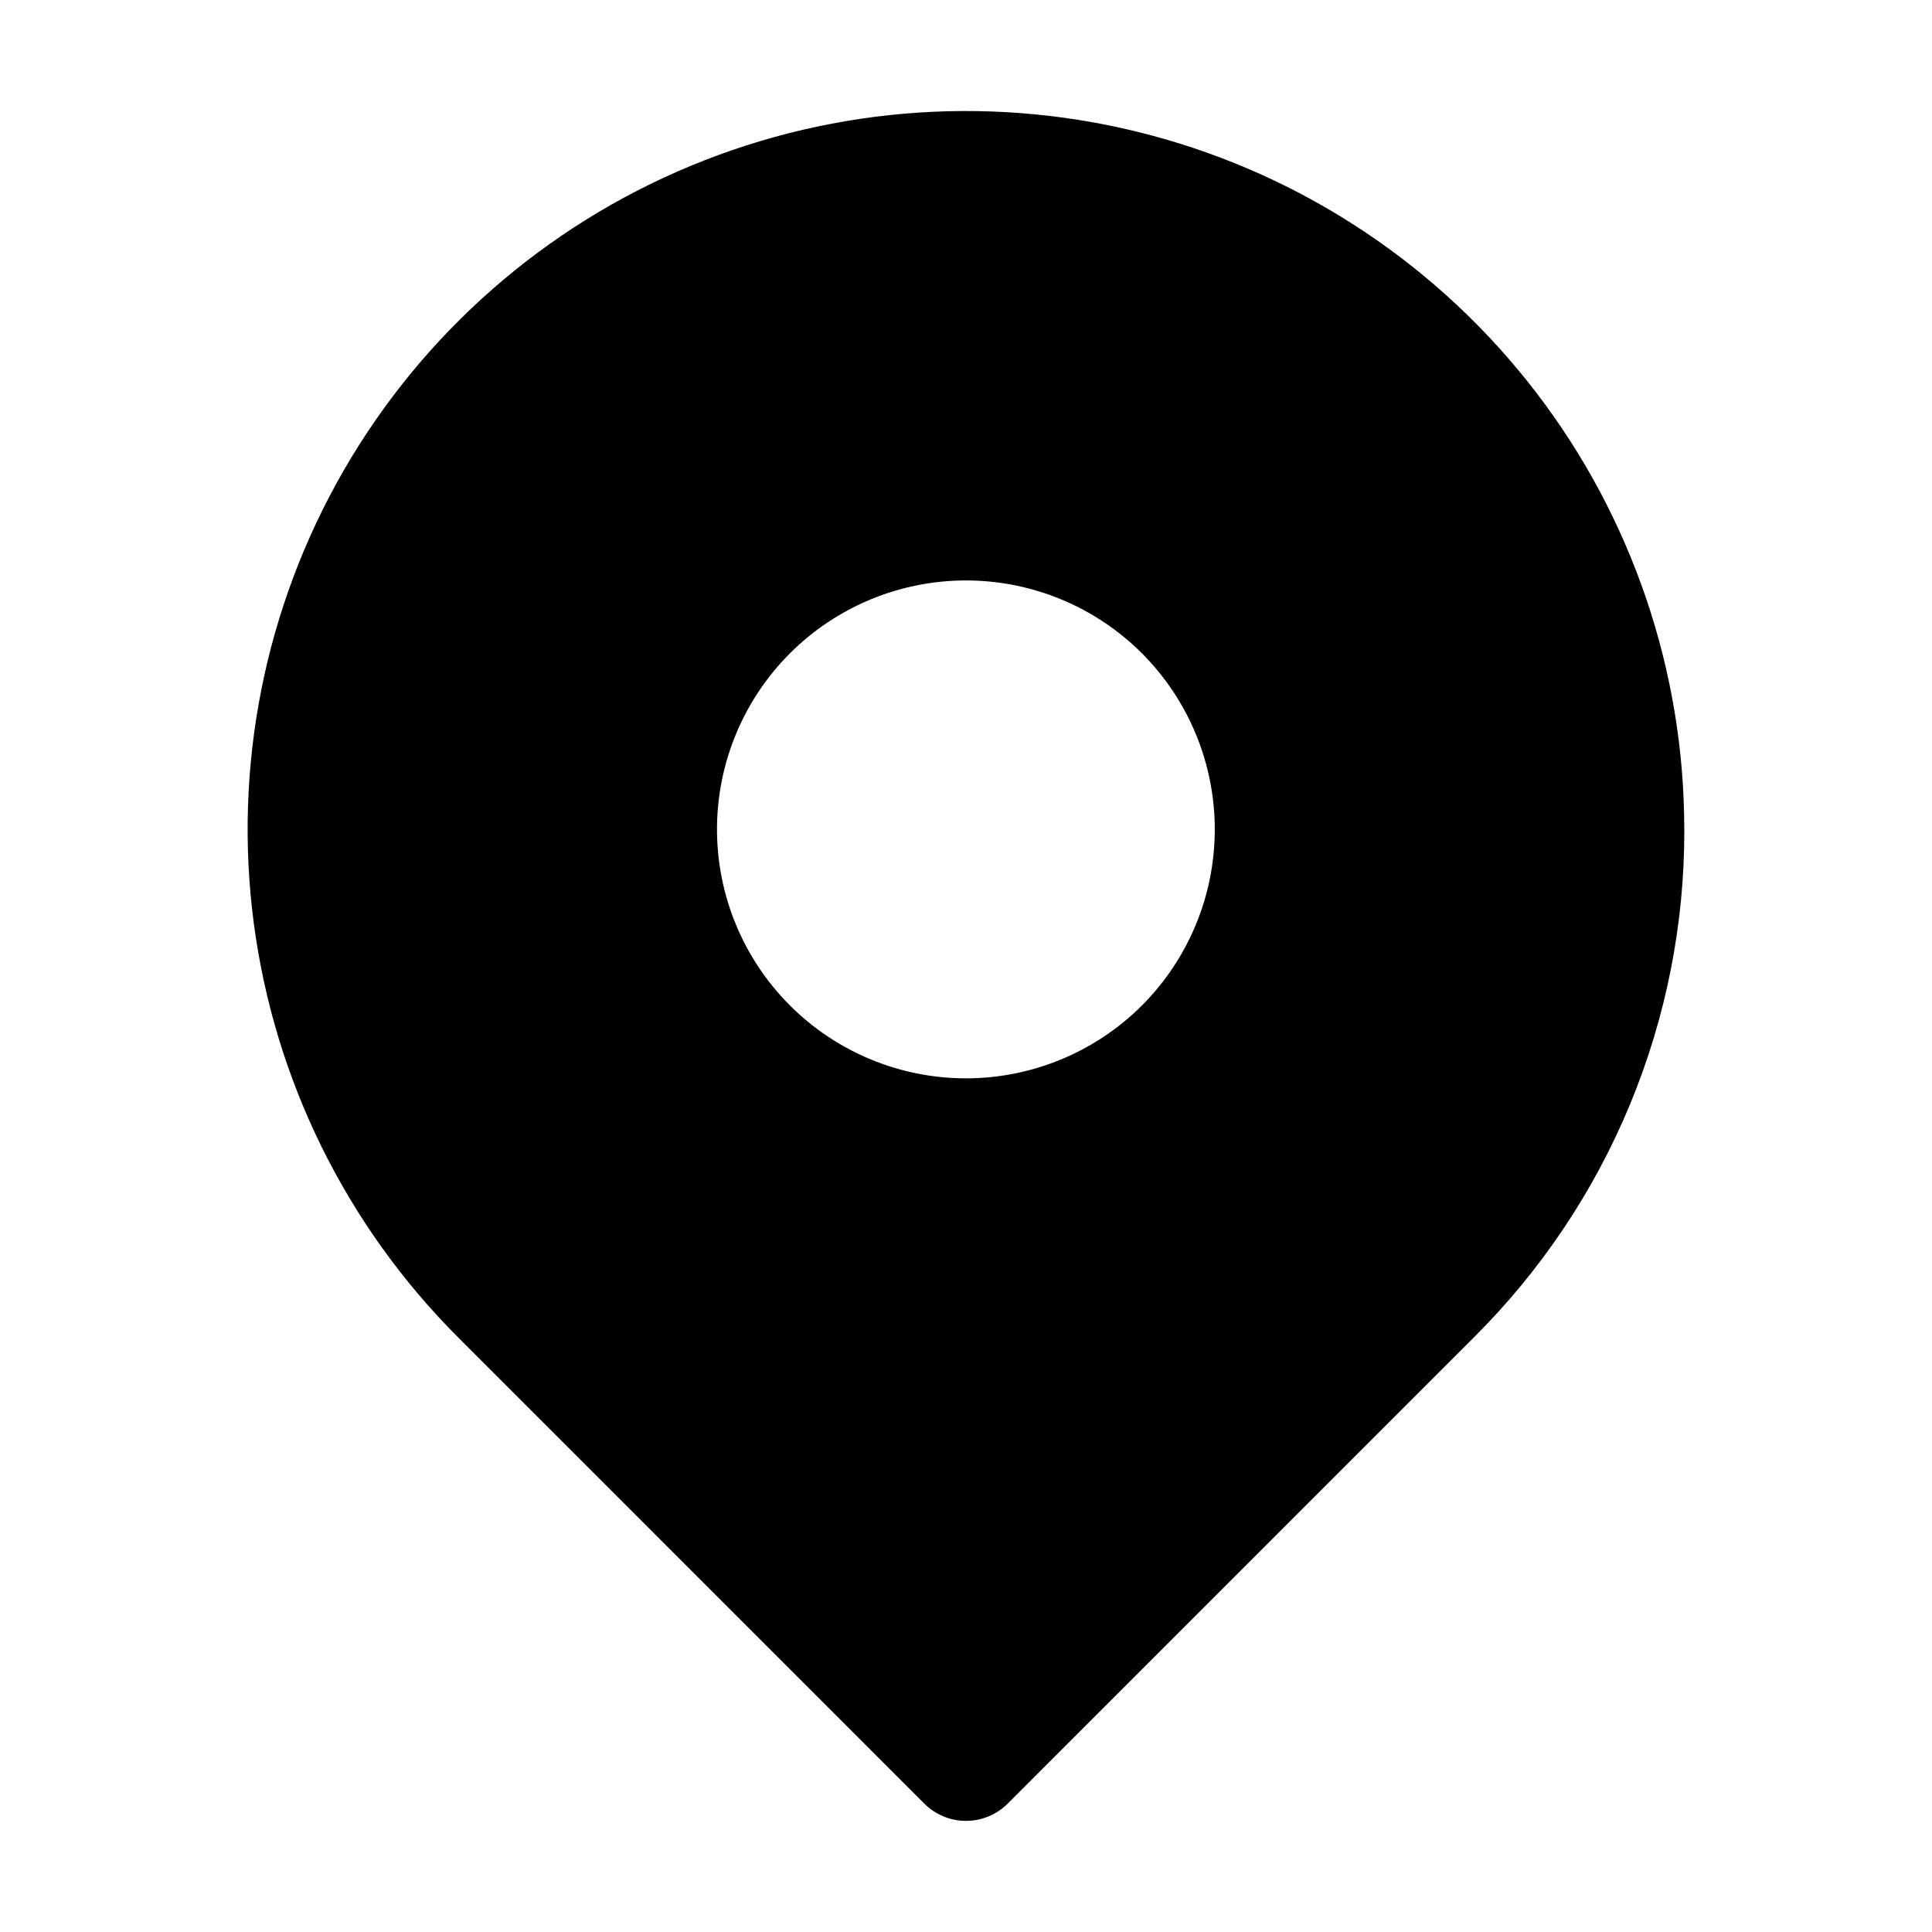 <?xml version="1.0" encoding="UTF-8"?>
<!-- Uploaded to: SVG Repo, www.svgrepo.com, Generator: SVG Repo Mixer Tools -->
<svg fill="#000000" width="800px" height="800px" version="1.1" viewBox="144 144 512 512" xmlns="http://www.w3.org/2000/svg">
 <path d="m590.36 363.8c0.07 25.008-4.824 49.785-14.395 72.891-9.57 23.105-23.629 44.082-41.363 61.719l-123.57 123.58c-2.926 2.922-6.894 4.562-11.031 4.562s-8.105-1.641-11.035-4.562l-123.57-123.58c-29.637-29.633-48.668-68.215-54.141-109.76-5.473-41.551 2.918-83.742 23.867-120.04 20.953-36.293 53.297-64.66 92.016-80.695 38.715-16.039 81.645-18.852 122.12-8.004 40.477 10.844 76.246 34.746 101.76 67.996s39.336 73.988 39.332 115.89zm-143.72-46.648c-12.371-12.375-29.152-19.328-46.648-19.328-17.5 0-34.281 6.949-46.656 19.32-12.371 12.375-19.324 29.156-19.324 46.652 0 17.5 6.953 34.281 19.324 46.652 12.375 12.375 29.156 19.324 46.656 19.324 17.496-0.004 34.277-6.957 46.648-19.328 12.355-12.383 19.289-29.156 19.289-46.648 0-17.488-6.934-34.262-19.289-46.645z"/>
</svg>